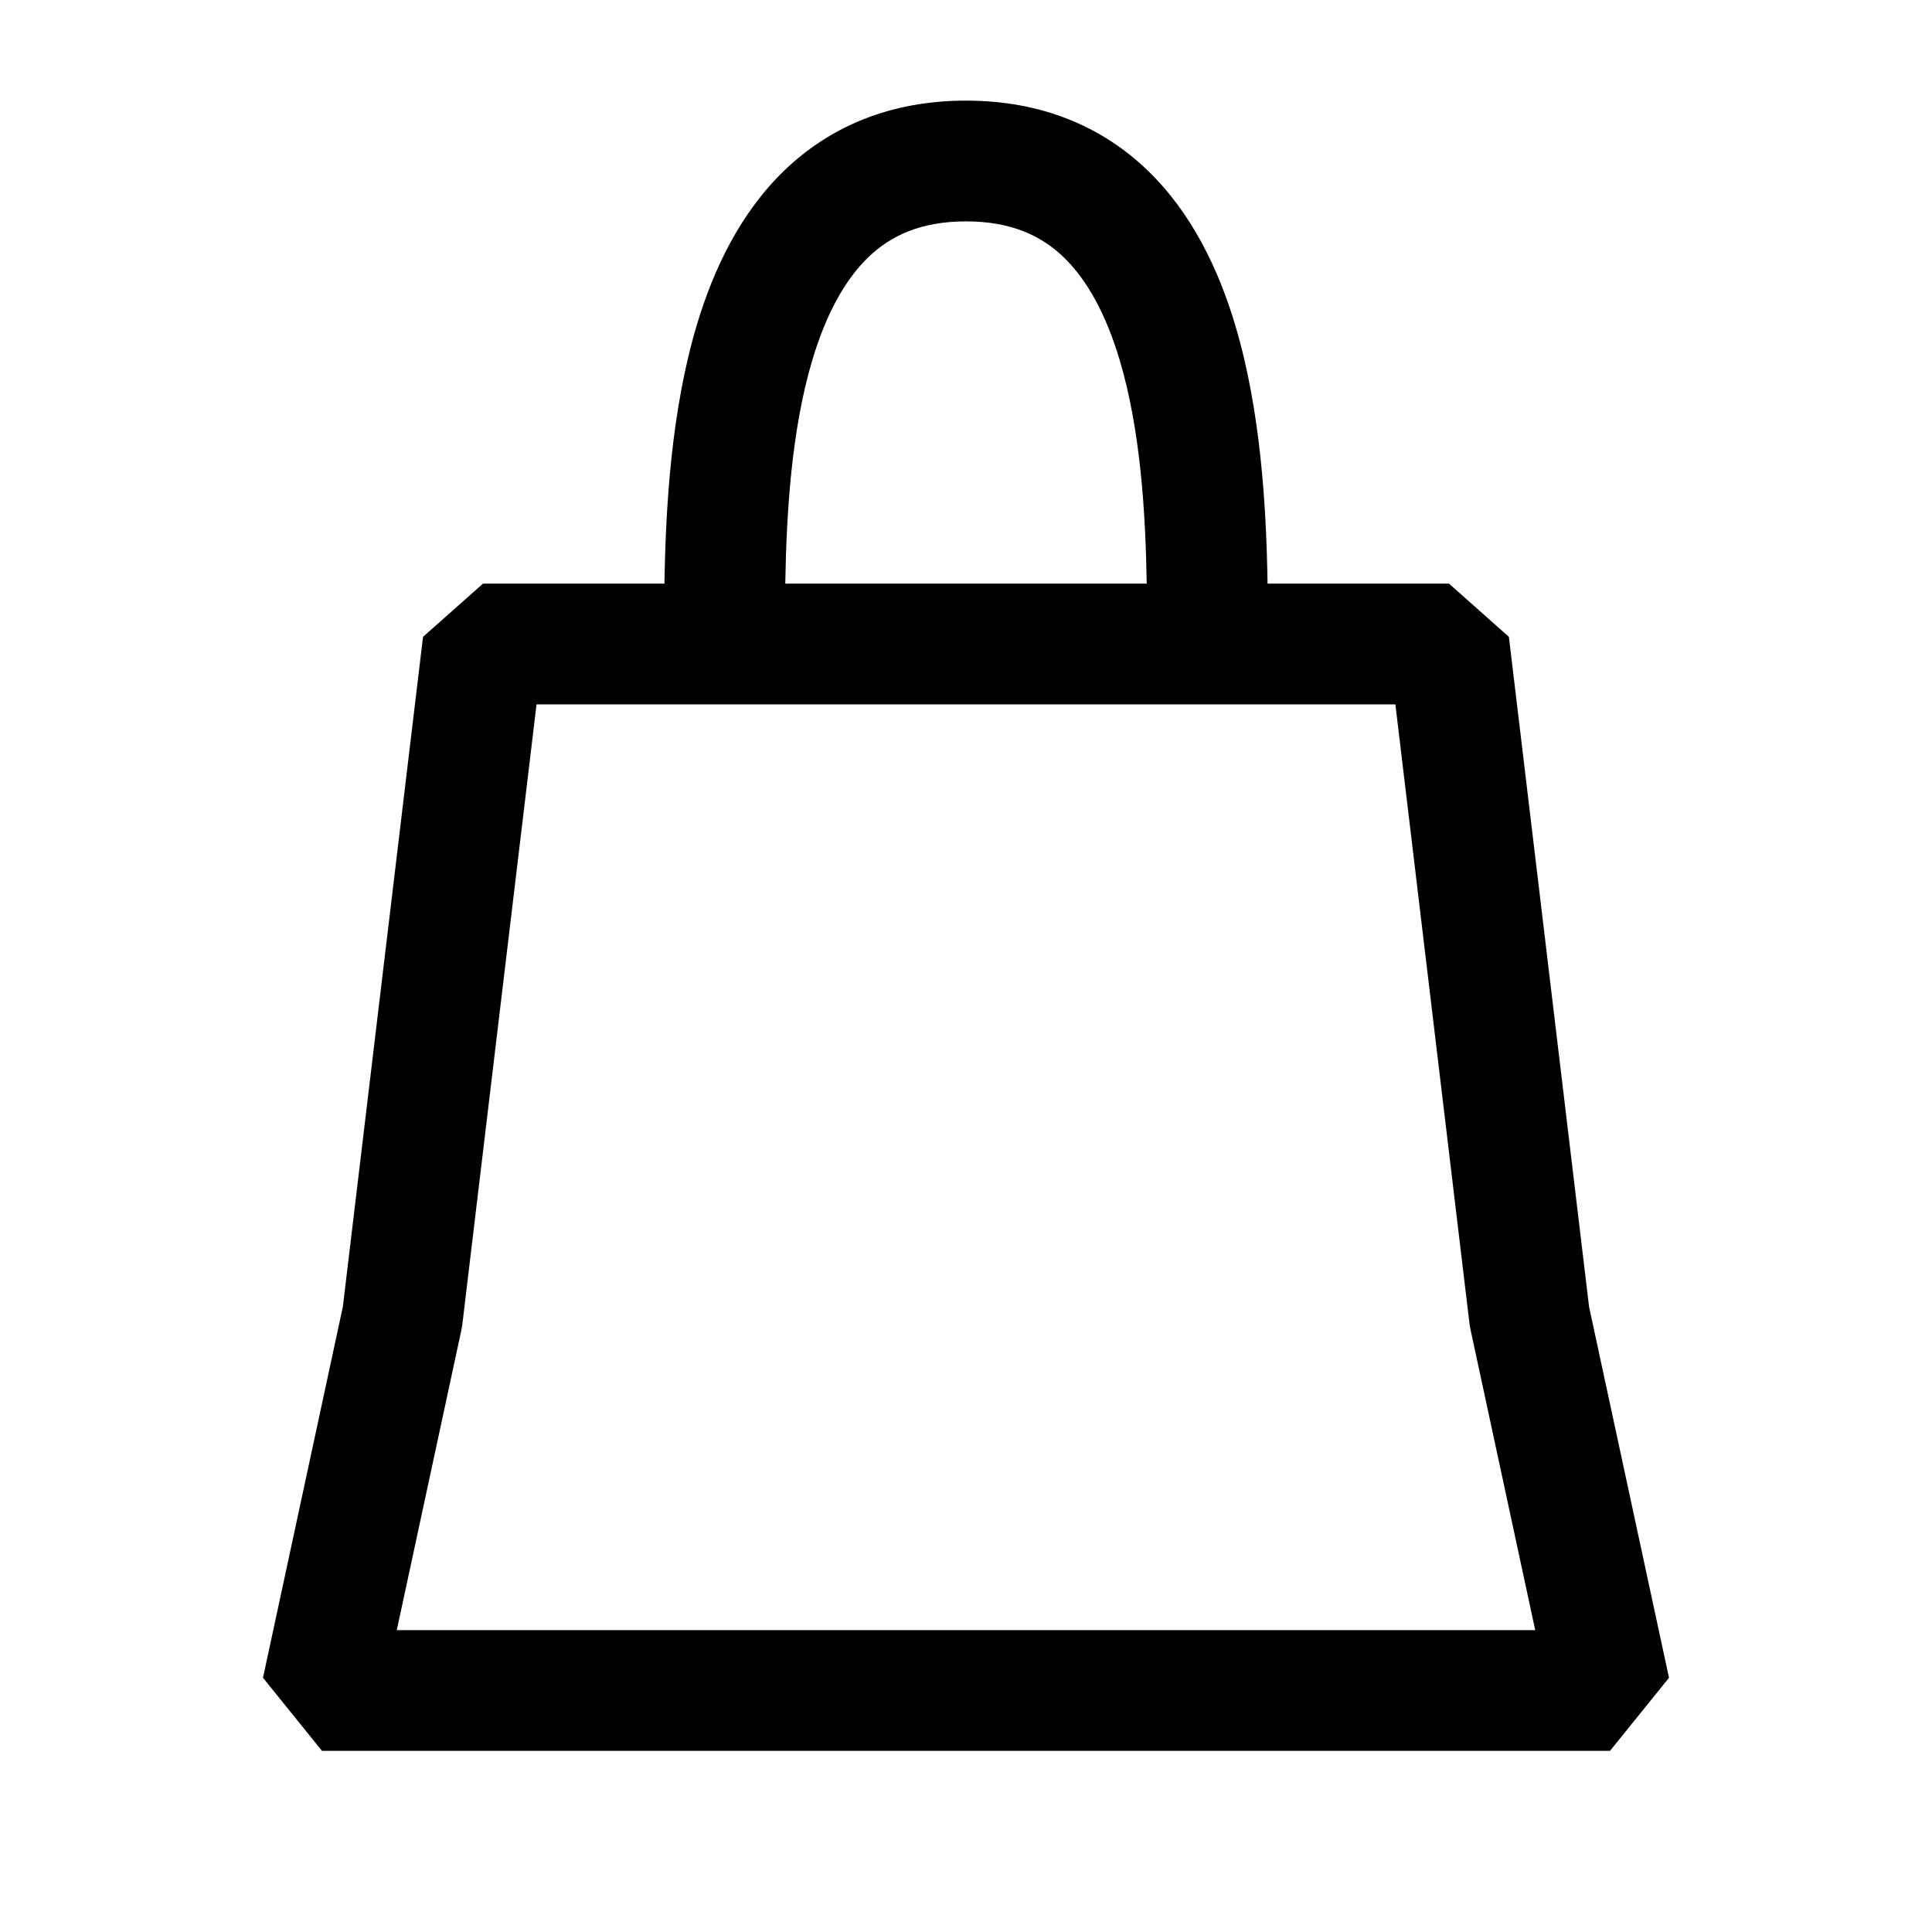 <svg width="24" height="24" viewBox="0 0 24 24" fill="none" xmlns="http://www.w3.org/2000/svg">
<path fill-rule="evenodd" clip-rule="evenodd" d="M9.755 7.25C9.77 6.358 9.833 5.334 10.093 4.466C10.26 3.91 10.491 3.481 10.786 3.196C11.062 2.93 11.436 2.75 12 2.75C12.564 2.75 12.938 2.93 13.214 3.196C13.509 3.481 13.74 3.91 13.907 4.466C14.167 5.334 14.23 6.358 14.245 7.25H9.755ZM8.254 7.25C8.269 6.305 8.338 5.098 8.657 4.034C8.865 3.34 9.197 2.644 9.745 2.116C10.313 1.57 11.064 1.25 12 1.25C12.936 1.25 13.687 1.57 14.255 2.116C14.803 2.644 15.135 3.34 15.343 4.034C15.662 5.098 15.731 6.305 15.746 7.25H18L18.744 7.911L19.74 16.233L20.733 20.842L20 21.75H4L3.267 20.842L4.259 16.233L5.255 7.911L6 7.25H8.254ZM5.744 16.446L6.665 8.75H17.334L18.255 16.446L18.267 16.515L19.071 20.25H4.929L5.733 16.515L5.744 16.446Z" fill="black"/>
</svg>
